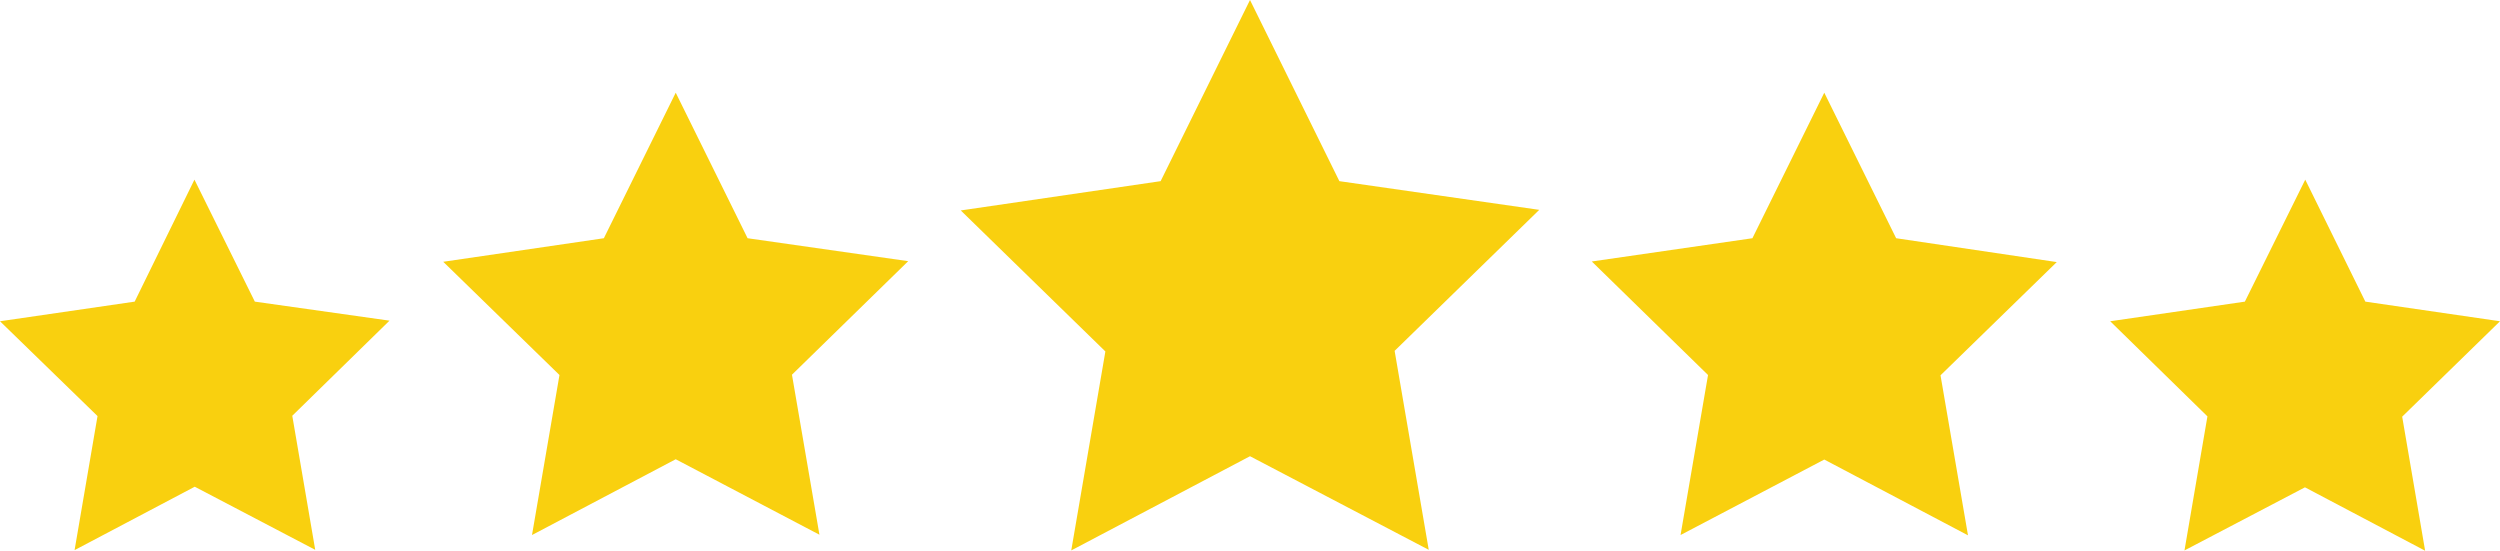 <?xml version="1.0" encoding="UTF-8"?><svg xmlns="http://www.w3.org/2000/svg" xmlns:xlink="http://www.w3.org/1999/xlink" height="182.4" preserveAspectRatio="xMidYMid meet" version="1.0" viewBox="0.0 0.0 828.0 182.4" width="828.0" zoomAndPan="magnify"><g id="change1_1"><path d="M509.8,69.5l-47.9,46.7l11.3,65.9L414,151.1l-59.2,31.2l11.3-65.9l-47.9-46.7l66.2-9.7L414,0l29.6,60 L509.8,69.5z M247.6,78.9l-23.8-48.2L200,78.9l-53.2,7.8l38.5,37.5l-9.1,53l47.6-25.1l47.6,25l-9.1-53l38.5-37.6L247.6,78.9z M84.4,99.9l-20-40.4L44.6,99.9L0,106.4l32.3,31.4l-7.6,44.4l39.8-21l39.9,20.9l-7.6-44.4l32.2-31.5L84.4,99.9z M628,78.9 l-23.8-48.2l-23.8,48.2l-53.2,7.7l38.5,37.6l-9.1,53l47.6-25l47.6,25.1l-9.1-53l38.5-37.5L628,78.9z M828,106.4l-44.6-6.5 l-19.9-40.4l-20,40.4l-44.6,6.5l32.2,31.5l-7.6,44.4l39.9-20.9l39.8,21l-7.6-44.4L828,106.4z" fill="#F9D00F"/></g></svg>